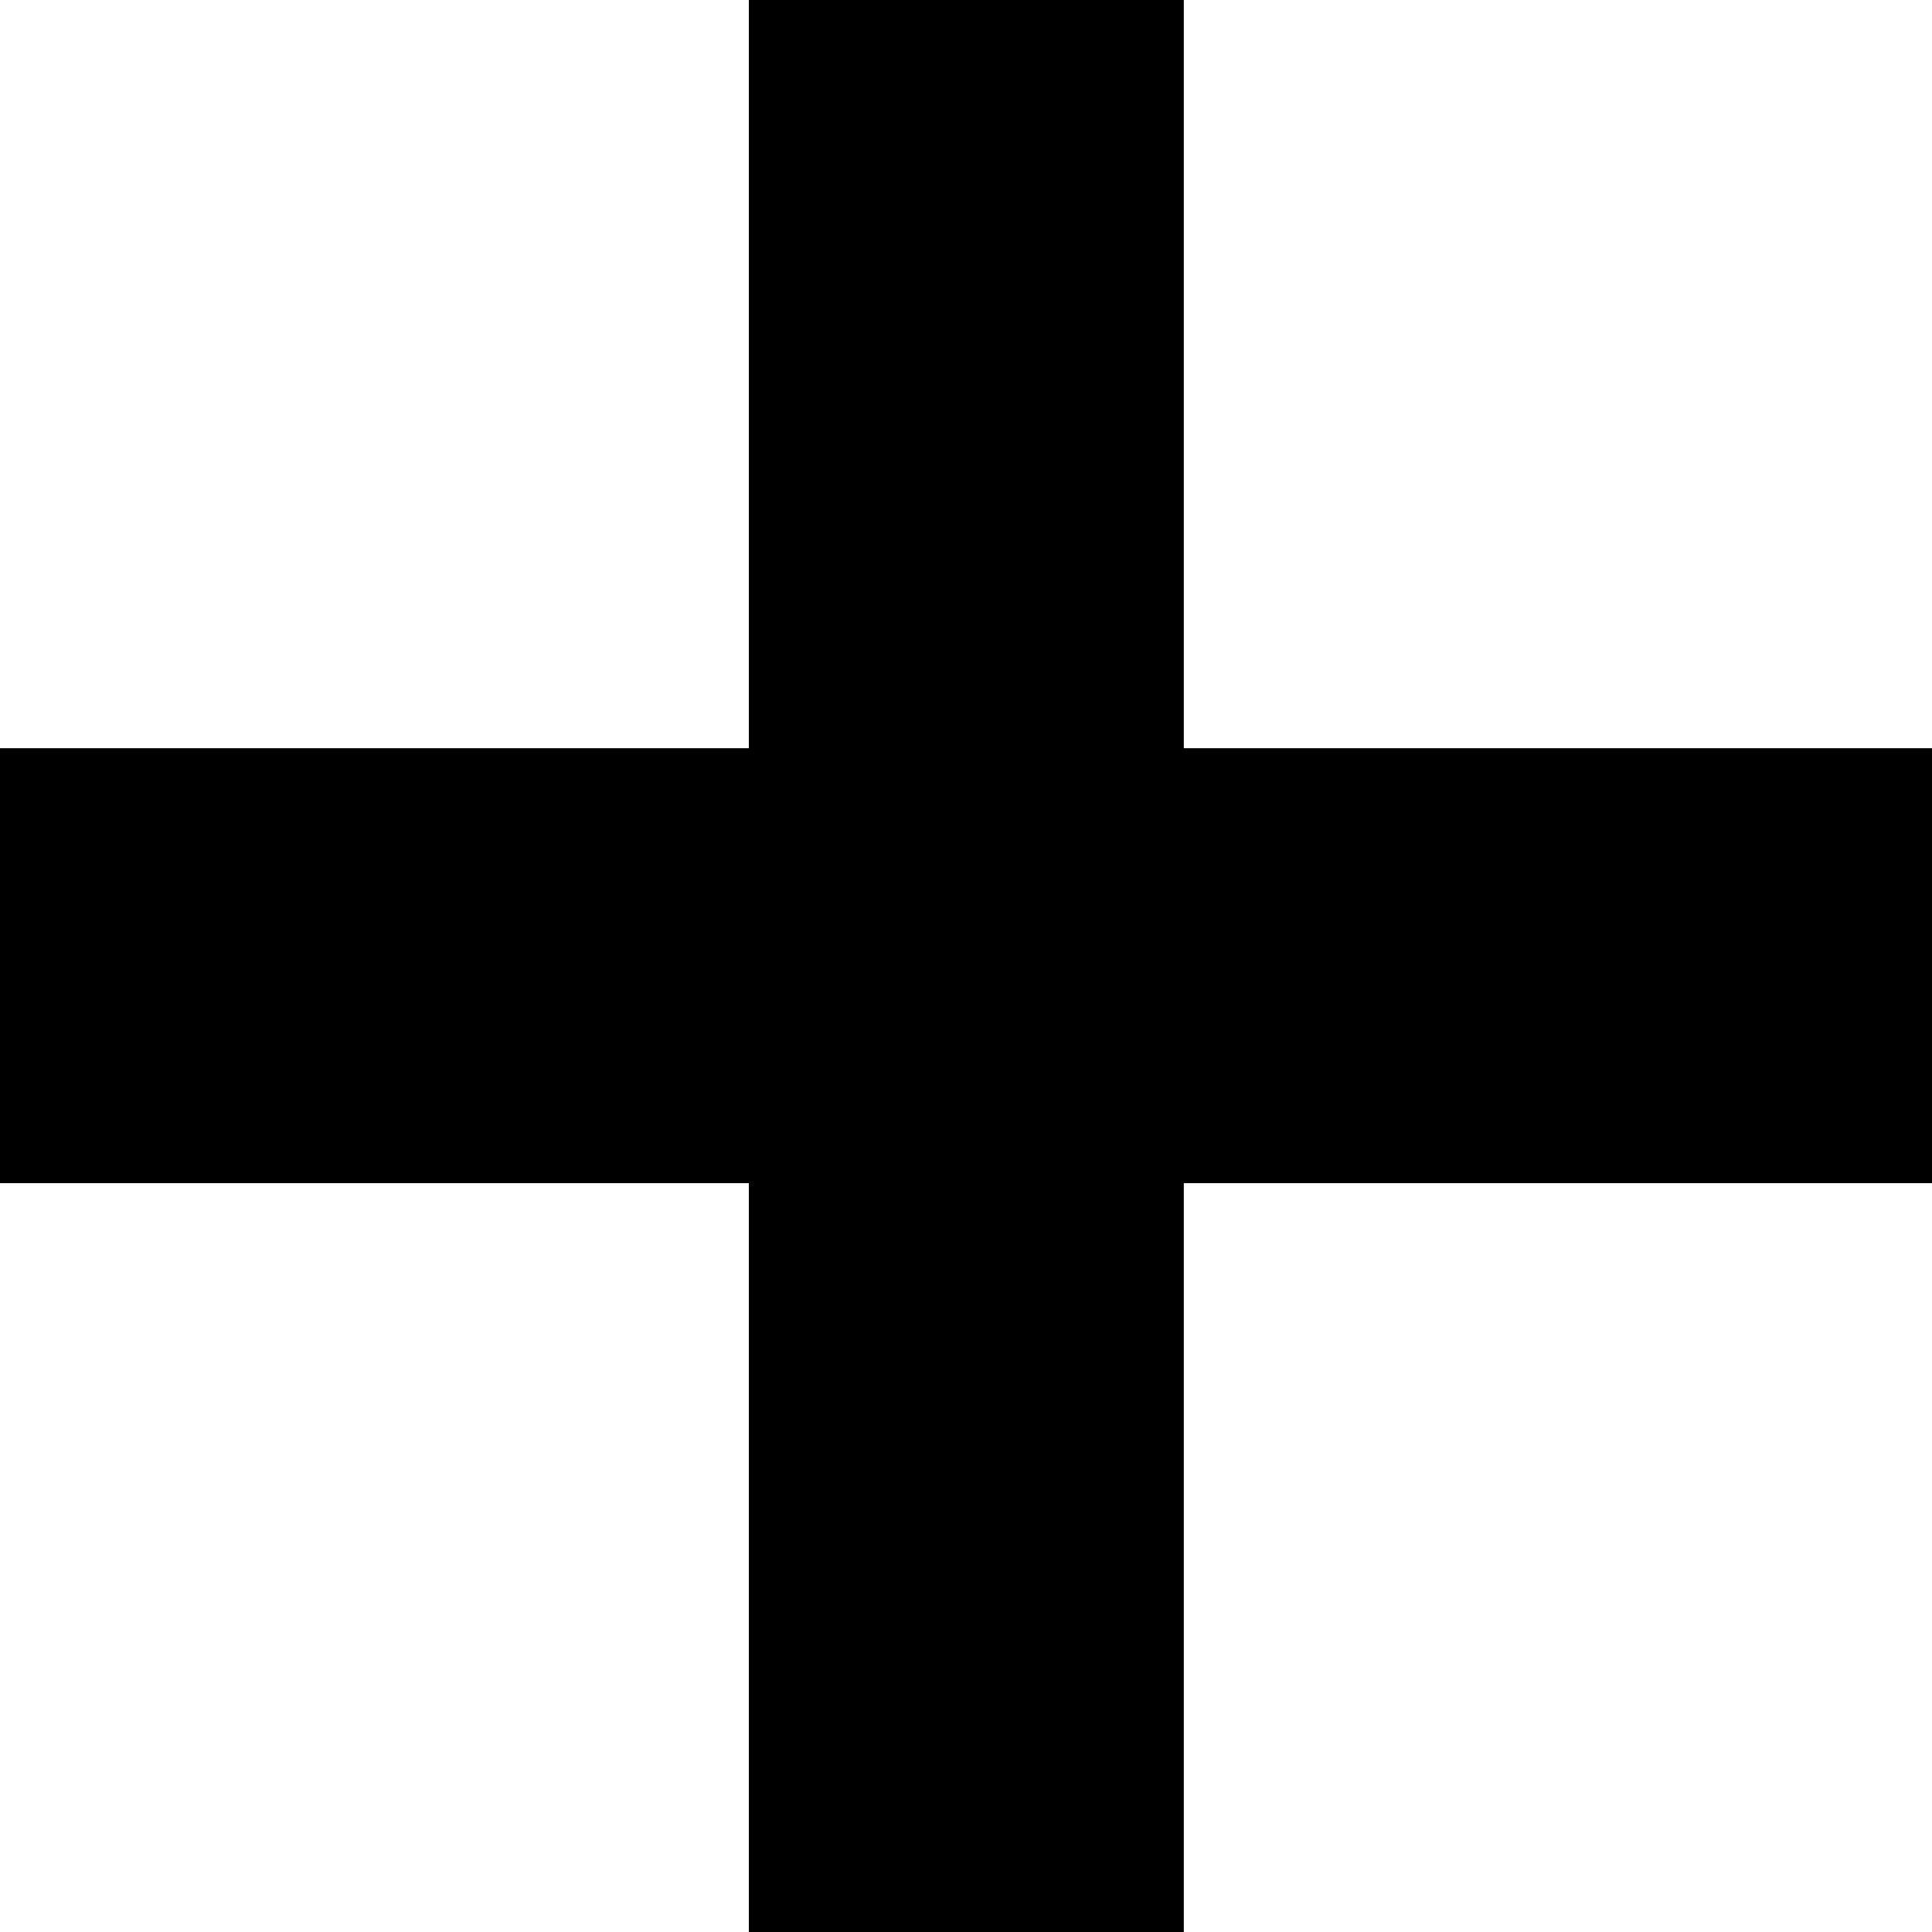 <?xml version="1.0" encoding="UTF-8"?><svg id="_イヤー_2" xmlns="http://www.w3.org/2000/svg" viewBox="0 0 30.16 30.16"><g id="_イヤー_2-2"><g><rect y="11.68" width="30.16" height="6.79"/><rect x="0" y="11.68" width="30.16" height="6.79" transform="translate(30.16 0) rotate(90)"/></g></g></svg>